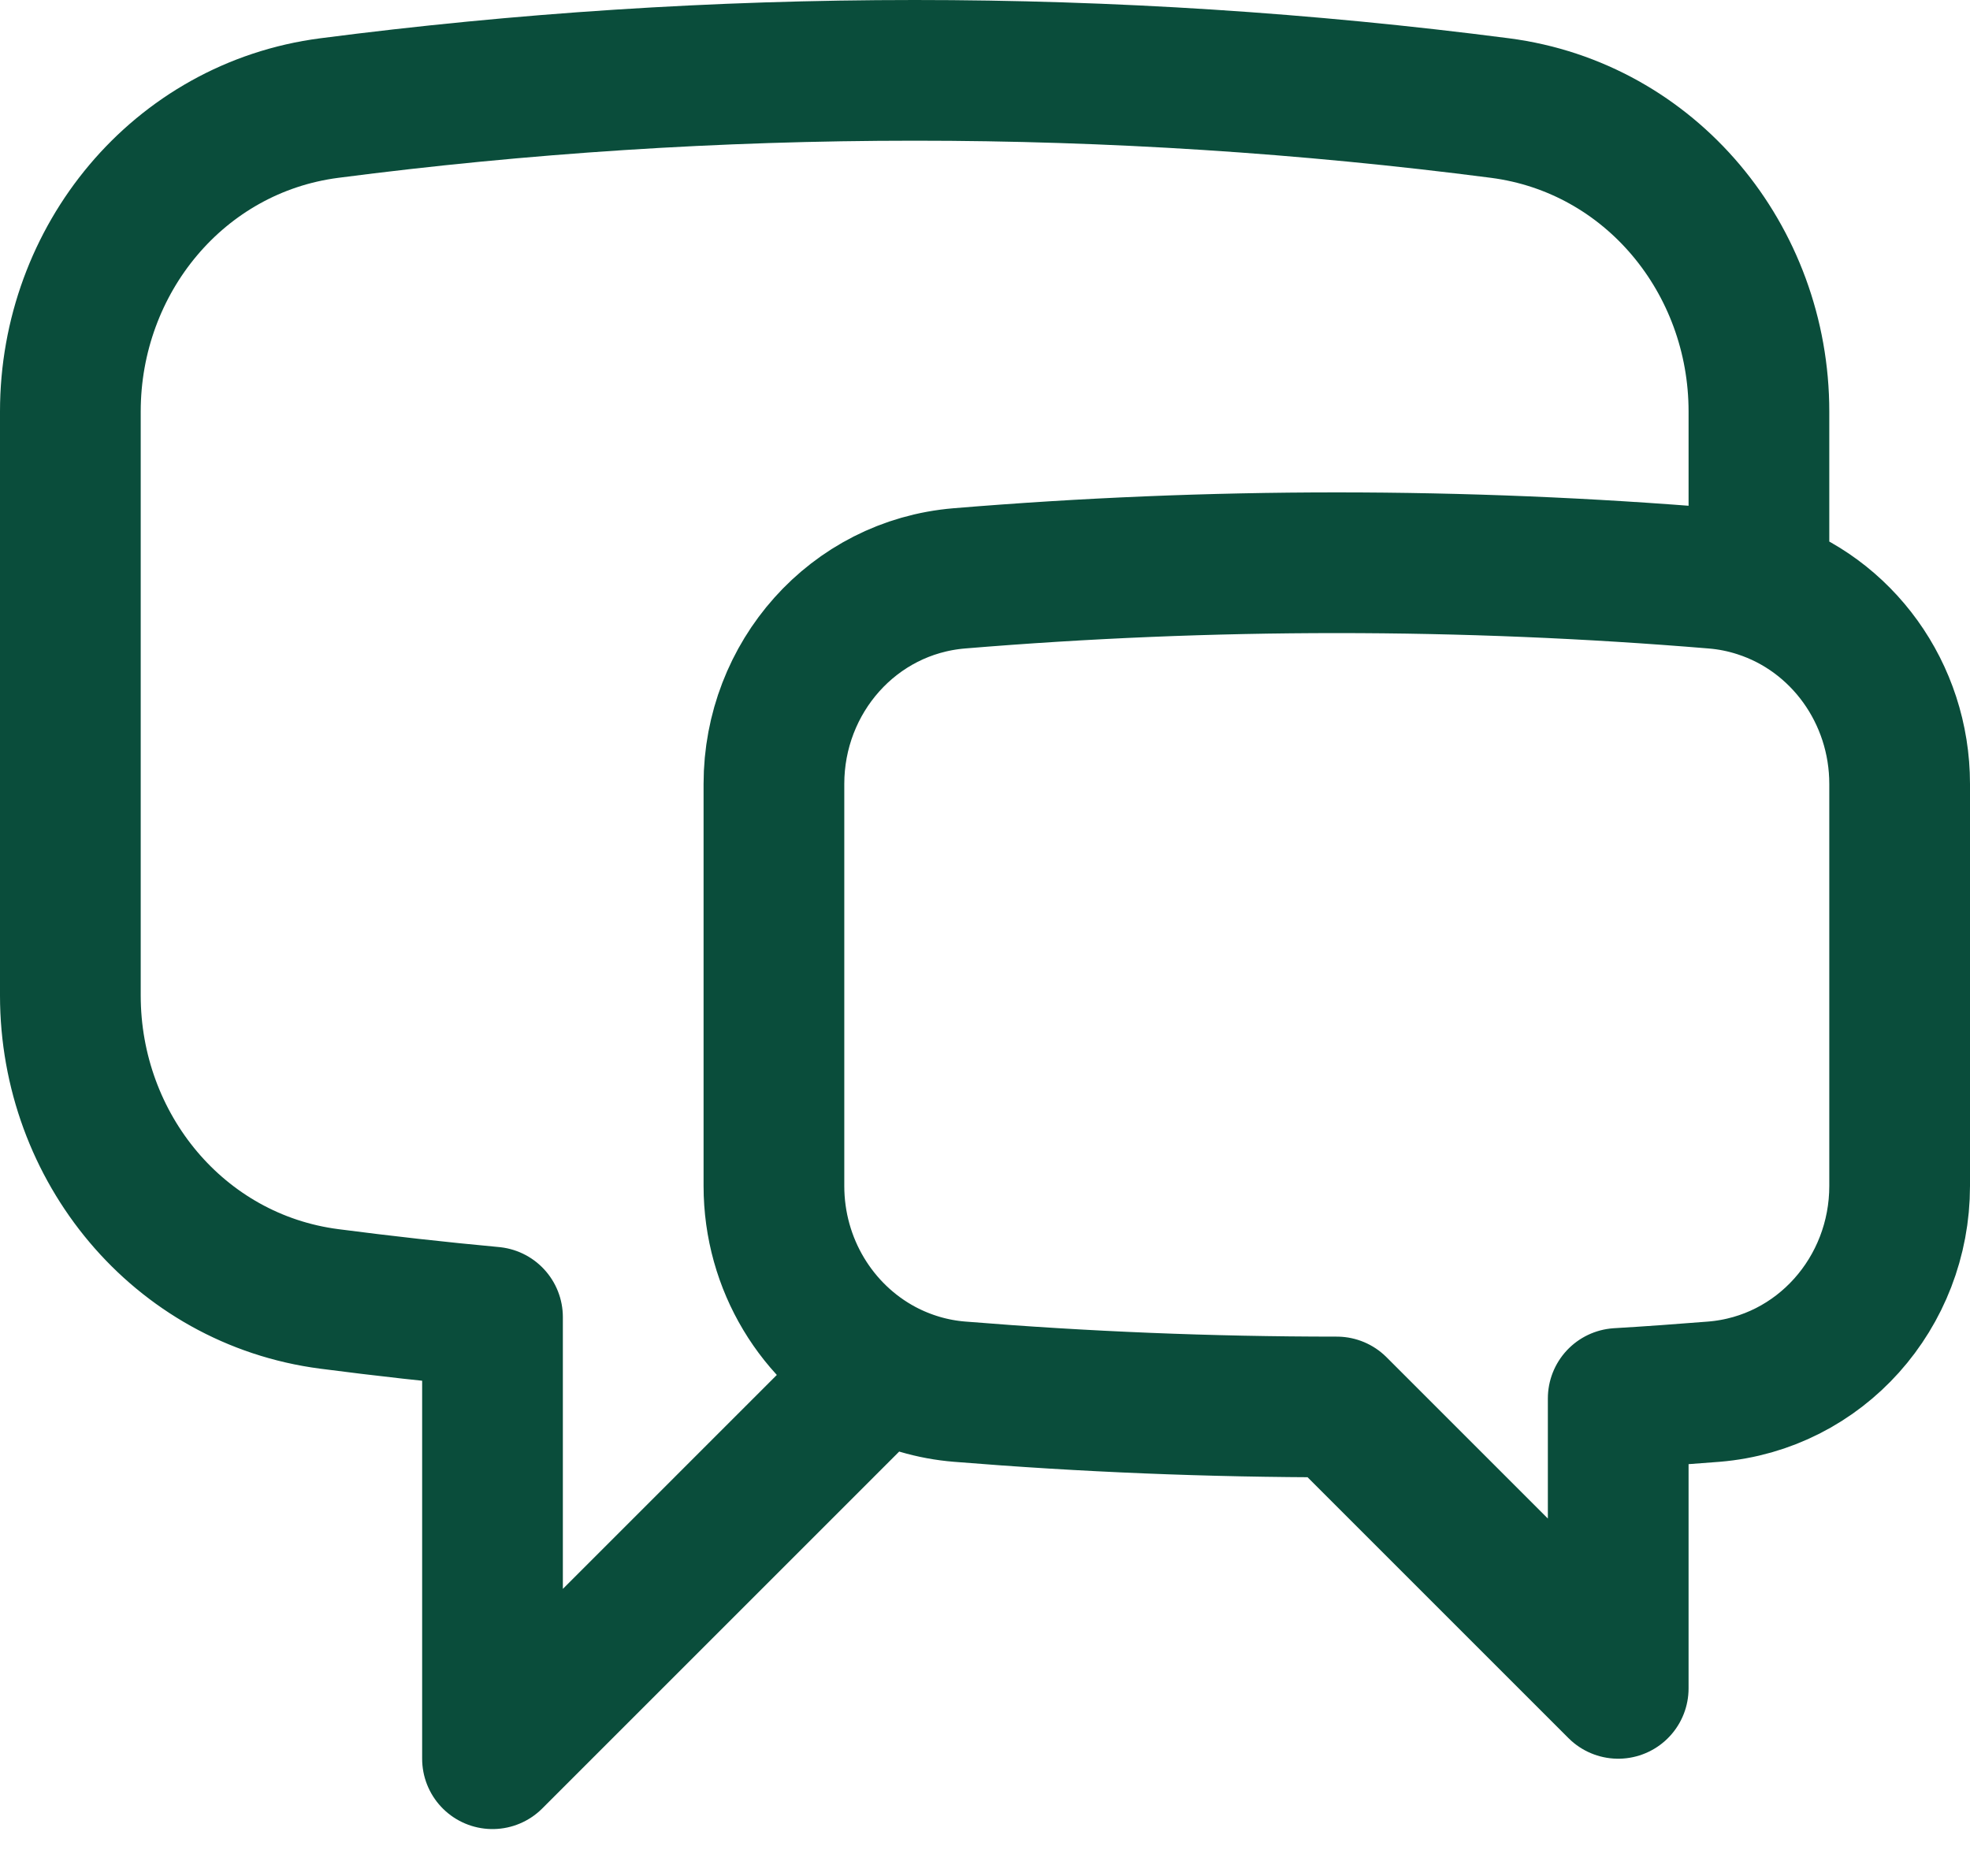 <svg width="21" height="20" viewBox="0 0 21 20" fill="none" xmlns="http://www.w3.org/2000/svg">
<path d="M18.75 6.261C19.634 6.545 20.25 7.389 20.25 8.358V12.644C20.25 13.78 19.403 14.744 18.27 14.837C17.93 14.864 17.59 14.889 17.25 14.909V18L14.25 15C12.896 15 11.556 14.945 10.23 14.837C9.941 14.814 9.661 14.731 9.405 14.595M18.75 6.261C18.596 6.211 18.436 6.179 18.274 6.166C15.596 5.944 12.904 5.944 10.226 6.166C9.095 6.26 8.25 7.223 8.25 8.358V12.644C8.25 13.481 8.71 14.224 9.405 14.595M18.75 6.261V4.387C18.75 2.766 17.598 1.361 15.99 1.152C13.921 0.884 11.836 0.75 9.75 0.75C7.635 0.75 5.552 0.887 3.51 1.152C1.902 1.361 0.75 2.766 0.75 4.387V10.613C0.75 12.234 1.902 13.639 3.51 13.848C4.087 13.923 4.667 13.988 5.25 14.042V18.75L9.405 14.595" stroke="#0A4D3B" stroke-width="1.5" stroke-linecap="round" stroke-linejoin="round"/>
</svg>
